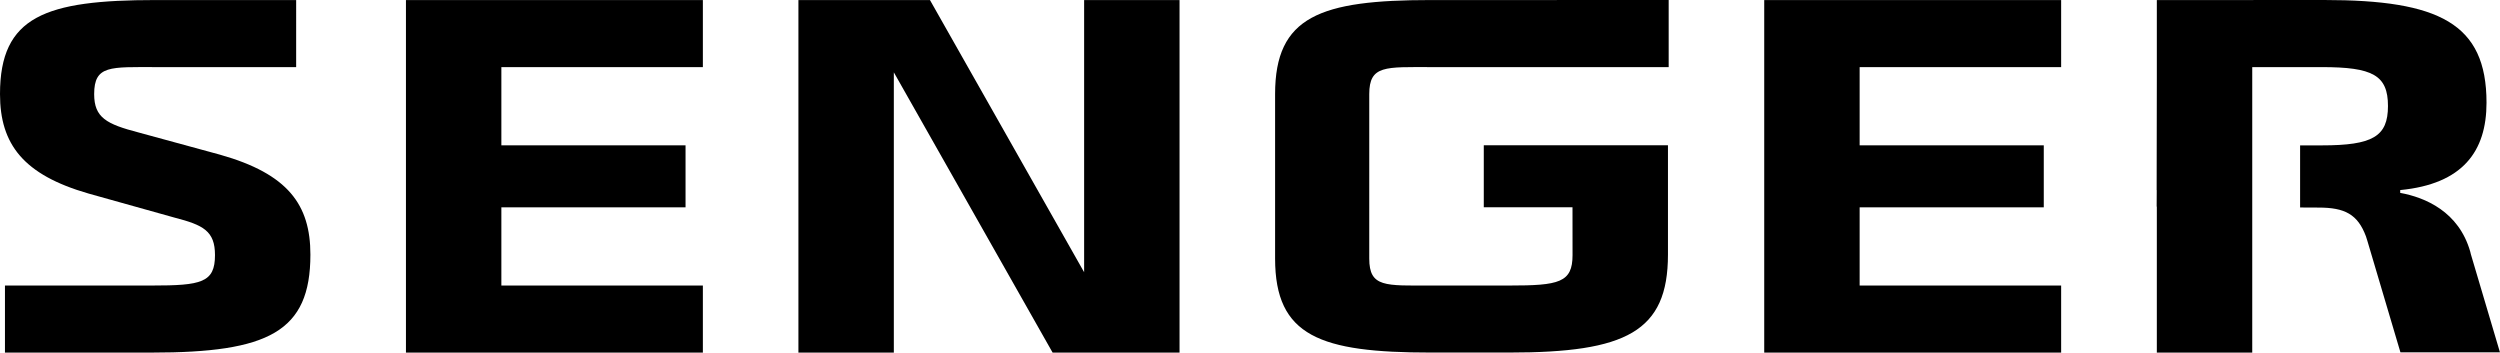 <?xml version="1.0" encoding="utf-8"?>
<!-- Generator: Adobe Illustrator 23.0.1, SVG Export Plug-In . SVG Version: 6.00 Build 0)  -->
<svg version="1.1" id="Ebene_1" xmlns="http://www.w3.org/2000/svg" xmlns:xlink="http://www.w3.org/1999/xlink" x="0px" y="0px"
	 viewBox="0 0 559.92 78.97" style="enable-background:new 0 0 559.92 78.97;" xml:space="preserve">
<style type="text/css">
	.st0{fill:#BE193C;}
	.st1{fill:#FFFFFF;}
</style>
<g>
	<path d="M49.26,34.64l-18.18-4.96c-7.21-1.88-9.99-3.31-9.99-8.6c0-6.51,3.61-6.05,13.88-6.05h31.36V0.01h-31.5
		C10.13,0.01,0,3.65,0,21.08c0,11.25,5.27,18.08,19.84,22.27l19.29,5.4c6.38,1.65,9.02,2.98,9.02,8.38c0,6.18-3.05,6.82-14.15,6.82
		H1.11v15.02H34c26.09,0,35.52-4.63,35.52-21.94C69.52,45.88,64.53,38.94,49.26,34.64z"/>
	<polygon points="242.81,60.97 208.28,0.01 200.19,0.01 197.27,0.01 178.82,0.01 178.82,78.97 200.19,78.97 200.19,16.2 
		235.75,78.97 242.81,78.97 249.23,78.97 264.18,78.97 264.18,0.01 242.81,0.01 	"/>
	<polygon points="90.92,0.01 90.92,15.03 90.92,63.95 90.92,78.97 112.29,78.97 157.42,78.97 157.42,63.95 112.29,63.95 
		112.29,46.43 153.54,46.43 153.54,32.55 112.29,32.55 112.29,15.03 157.42,15.03 157.42,0.01 112.29,0.01 	"/>
	<polygon points="395.13,0.01 395.13,15.03 395.13,63.95 395.13,78.97 416.5,78.97 461.63,78.97 461.63,63.95 416.5,63.95 
		416.5,46.43 457.74,46.43 457.74,32.55 416.5,32.55 416.5,15.03 461.63,15.03 461.63,0.01 416.5,0.01 	"/>
	<path d="M306.67,37.2V21.08c0-6.51,3.61-6.05,13.88-6.05h28.13h3.23h21.82V0h-25.05v0.01h-28.27c-24.7,0-34.83,3.64-34.83,21.06
		V37.2v2.29V57.9c0,17.43,10.13,21.06,34.83,21.06h17.64c26.09,0,35.52-4.63,35.52-21.94c0-7.1,0-6.17,0-10.6v-8.78
		c0-1.49,0-3.18,0-5.1h-41.25v13.88h19.87l0.01,10.71c0,6.18-3.05,6.82-14.15,6.82h-17.5c-10.27,0-13.88,0.46-13.88-6.05V39.48V37.2
		z"/>
	<path d="M504.79,15.03c15.38,0,14.91,0,15.21,0c11.4,0,14.83,1.8,14.83,8.72c0,6.83-3.42,8.81-14.83,8.81h-4.85l0,13.91l4.15,0.02
		c5.84,0,8.75,1.49,10.6,6.45l0.33,1.05l7.39,24.92h22.29l-6.51-21.95l-0.14-0.58c-2.56-8.99-10.09-12.16-15.69-13.18v-0.63
		c13.97-1.35,19.33-8.63,19.33-19.57C556.9,5.19,546.21,0,520.55,0h-2.15l-17.67,0.01h-17.67v0.01h0l0,7.51v10.01l-0.04,25.04h0.02
		l-0.02,3.7h0.04v32.69h21.37V15.03H504.79z"/>
</g>
</svg>
